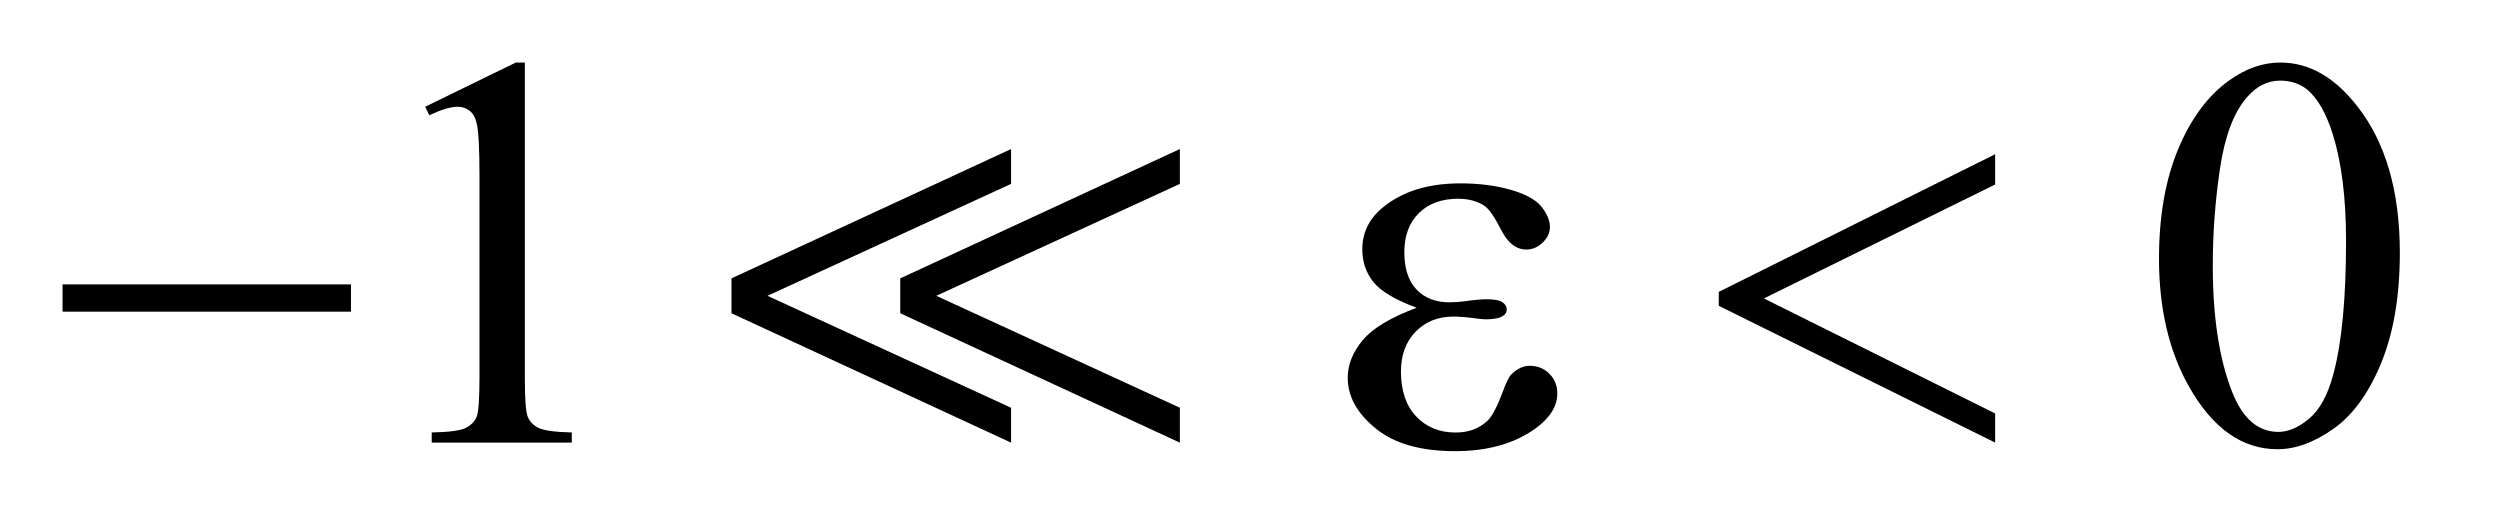 <?xml version="1.0" encoding="UTF-8"?>
<!DOCTYPE svg PUBLIC '-//W3C//DTD SVG 1.0//EN'
          'http://www.w3.org/TR/2001/REC-SVG-20010904/DTD/svg10.dtd'>
<svg stroke-dasharray="none" shape-rendering="auto" xmlns="http://www.w3.org/2000/svg" font-family="'Dialog'" text-rendering="auto" width="63" fill-opacity="1" color-interpolation="auto" color-rendering="auto" preserveAspectRatio="xMidYMid meet" font-size="12px" viewBox="0 0 63 13" fill="black" xmlns:xlink="http://www.w3.org/1999/xlink" stroke="black" image-rendering="auto" stroke-miterlimit="10" stroke-linecap="square" stroke-linejoin="miter" font-style="normal" stroke-width="1" height="13" stroke-dashoffset="0" font-weight="normal" stroke-opacity="1"
><!--Generated by the Batik Graphics2D SVG Generator--><defs id="genericDefs"
  /><g
  ><defs id="defs1"
    ><clipPath clipPathUnits="userSpaceOnUse" id="clipPath1"
      ><path d="M-1 -1 L38.373 -1 L38.373 7.213 L-1 7.213 L-1 -1 Z"
      /></clipPath
      ><clipPath clipPathUnits="userSpaceOnUse" id="clipPath2"
      ><path d="M-0 -0 L-0 6.213 L37.374 6.213 L37.374 -0 Z"
      /></clipPath
    ></defs
    ><g transform="scale(1.576,1.576) translate(1,1)"
    ><path d="M5.798 0.707 L7.247 0 L7.392 0 L7.392 5.027 C7.392 5.361 7.406 5.569 7.434 5.651 C7.462 5.733 7.52 5.796 7.607 5.84 C7.694 5.884 7.874 5.909 8.143 5.915 L8.143 6.077 L5.903 6.077 L5.903 5.915 C6.184 5.909 6.365 5.885 6.447 5.842 C6.53 5.8 6.587 5.743 6.619 5.671 C6.651 5.6 6.667 5.385 6.667 5.027 L6.667 1.813 C6.667 1.38 6.652 1.102 6.623 0.979 C6.603 0.885 6.566 0.816 6.512 0.773 C6.458 0.729 6.392 0.707 6.316 0.707 C6.208 0.707 6.057 0.752 5.864 0.843 L5.798 0.707 Z" stroke="none" clip-path="url(#clipPath2)"
    /></g
    ><g transform="matrix(1.576,0,0,1.576,1.576,1.576)"
    ><path d="M33.522 3.135 C33.522 2.456 33.625 1.871 33.83 1.381 C34.035 0.891 34.307 0.526 34.646 0.285 C34.91 0.095 35.182 0 35.463 0 C35.92 0 36.329 0.232 36.692 0.698 C37.146 1.275 37.373 2.056 37.373 3.043 C37.373 3.734 37.273 4.32 37.075 4.804 C36.876 5.287 36.622 5.638 36.312 5.856 C36.003 6.074 35.706 6.183 35.418 6.183 C34.85 6.183 34.377 5.848 33.999 5.177 C33.681 4.612 33.522 3.932 33.522 3.135 ZM34.382 3.245 C34.382 4.064 34.484 4.733 34.686 5.252 C34.853 5.688 35.101 5.906 35.432 5.906 C35.59 5.906 35.754 5.835 35.924 5.693 C36.094 5.55 36.223 5.313 36.311 4.979 C36.446 4.475 36.513 3.766 36.513 2.849 C36.513 2.17 36.443 1.603 36.302 1.15 C36.197 0.814 36.061 0.575 35.894 0.434 C35.774 0.337 35.628 0.289 35.458 0.289 C35.259 0.289 35.082 0.378 34.927 0.557 C34.716 0.8 34.573 1.182 34.496 1.703 C34.419 2.224 34.382 2.738 34.382 3.245 Z" stroke="none" clip-path="url(#clipPath2)"
    /></g
    ><g transform="matrix(1.576,0,0,1.576,1.576,1.576)"
    ><path d="M0 3.548 L4.612 3.548 L4.612 3.983 L0 3.983 L0 3.548 Z" stroke="none" clip-path="url(#clipPath2)"
    /></g
    ><g transform="matrix(1.576,0,0,1.576,1.576,1.576)"
    ><path d="M21.652 3.921 C21.306 3.793 21.076 3.655 20.959 3.508 C20.842 3.361 20.783 3.188 20.783 2.986 C20.783 2.714 20.897 2.487 21.126 2.305 C21.436 2.056 21.845 1.932 22.351 1.932 C22.653 1.932 22.924 1.967 23.164 2.037 C23.403 2.107 23.567 2.199 23.653 2.311 C23.739 2.423 23.783 2.53 23.783 2.629 C23.783 2.719 23.745 2.802 23.669 2.877 C23.593 2.952 23.504 2.99 23.405 2.99 C23.244 2.99 23.11 2.886 23.003 2.676 C22.897 2.467 22.808 2.339 22.737 2.292 C22.623 2.216 22.482 2.178 22.315 2.178 C22.052 2.178 21.842 2.255 21.687 2.408 C21.532 2.562 21.455 2.77 21.455 3.034 C21.455 3.292 21.519 3.489 21.648 3.627 C21.777 3.765 21.954 3.834 22.179 3.834 C22.255 3.834 22.338 3.828 22.429 3.816 C22.573 3.795 22.686 3.785 22.768 3.785 C22.894 3.785 22.979 3.801 23.025 3.833 C23.07 3.865 23.093 3.903 23.093 3.947 C23.093 3.991 23.073 4.025 23.035 4.049 C22.982 4.087 22.89 4.106 22.759 4.106 C22.73 4.106 22.681 4.102 22.613 4.093 C22.461 4.072 22.337 4.062 22.24 4.062 C21.994 4.062 21.793 4.143 21.636 4.303 C21.479 4.464 21.401 4.677 21.401 4.94 C21.401 5.248 21.482 5.487 21.645 5.659 C21.807 5.83 22.017 5.916 22.275 5.916 C22.483 5.916 22.653 5.853 22.785 5.727 C22.861 5.654 22.941 5.501 23.026 5.271 C23.082 5.119 23.128 5.025 23.163 4.99 C23.256 4.896 23.355 4.849 23.461 4.849 C23.584 4.849 23.689 4.891 23.774 4.976 C23.859 5.061 23.901 5.166 23.901 5.292 C23.901 5.494 23.786 5.68 23.554 5.85 C23.217 6.093 22.788 6.214 22.267 6.214 C21.716 6.214 21.292 6.093 20.996 5.85 C20.698 5.607 20.55 5.338 20.55 5.042 C20.55 4.831 20.63 4.631 20.789 4.44 C20.949 4.249 21.236 4.076 21.652 3.921 Z" stroke="none" clip-path="url(#clipPath2)"
    /></g
    ><g transform="matrix(1.576,0,0,1.576,1.576,1.576)"
    ><path d="M30.902 1.466 L30.902 1.95 L27.204 3.772 L30.902 5.611 L30.902 6.077 L26.483 3.89 L26.483 3.667 L30.902 1.466 Z" stroke="none" clip-path="url(#clipPath2)"
    /></g
    ><g transform="matrix(1.576,0,0,1.576,1.576,1.576)"
    ><path d="M10.696 4.009 L10.696 3.451 L15.167 1.383 L15.167 1.94 L11.272 3.73 L15.167 5.52 L15.167 6.078 L10.696 4.009 ZM13.395 4.009 L13.395 3.451 L17.866 1.383 L17.866 1.94 L13.971 3.73 L17.866 5.52 L17.866 6.078 L13.395 4.009 Z" stroke="none" clip-path="url(#clipPath2)"
    /></g
  ></g
></svg
>

